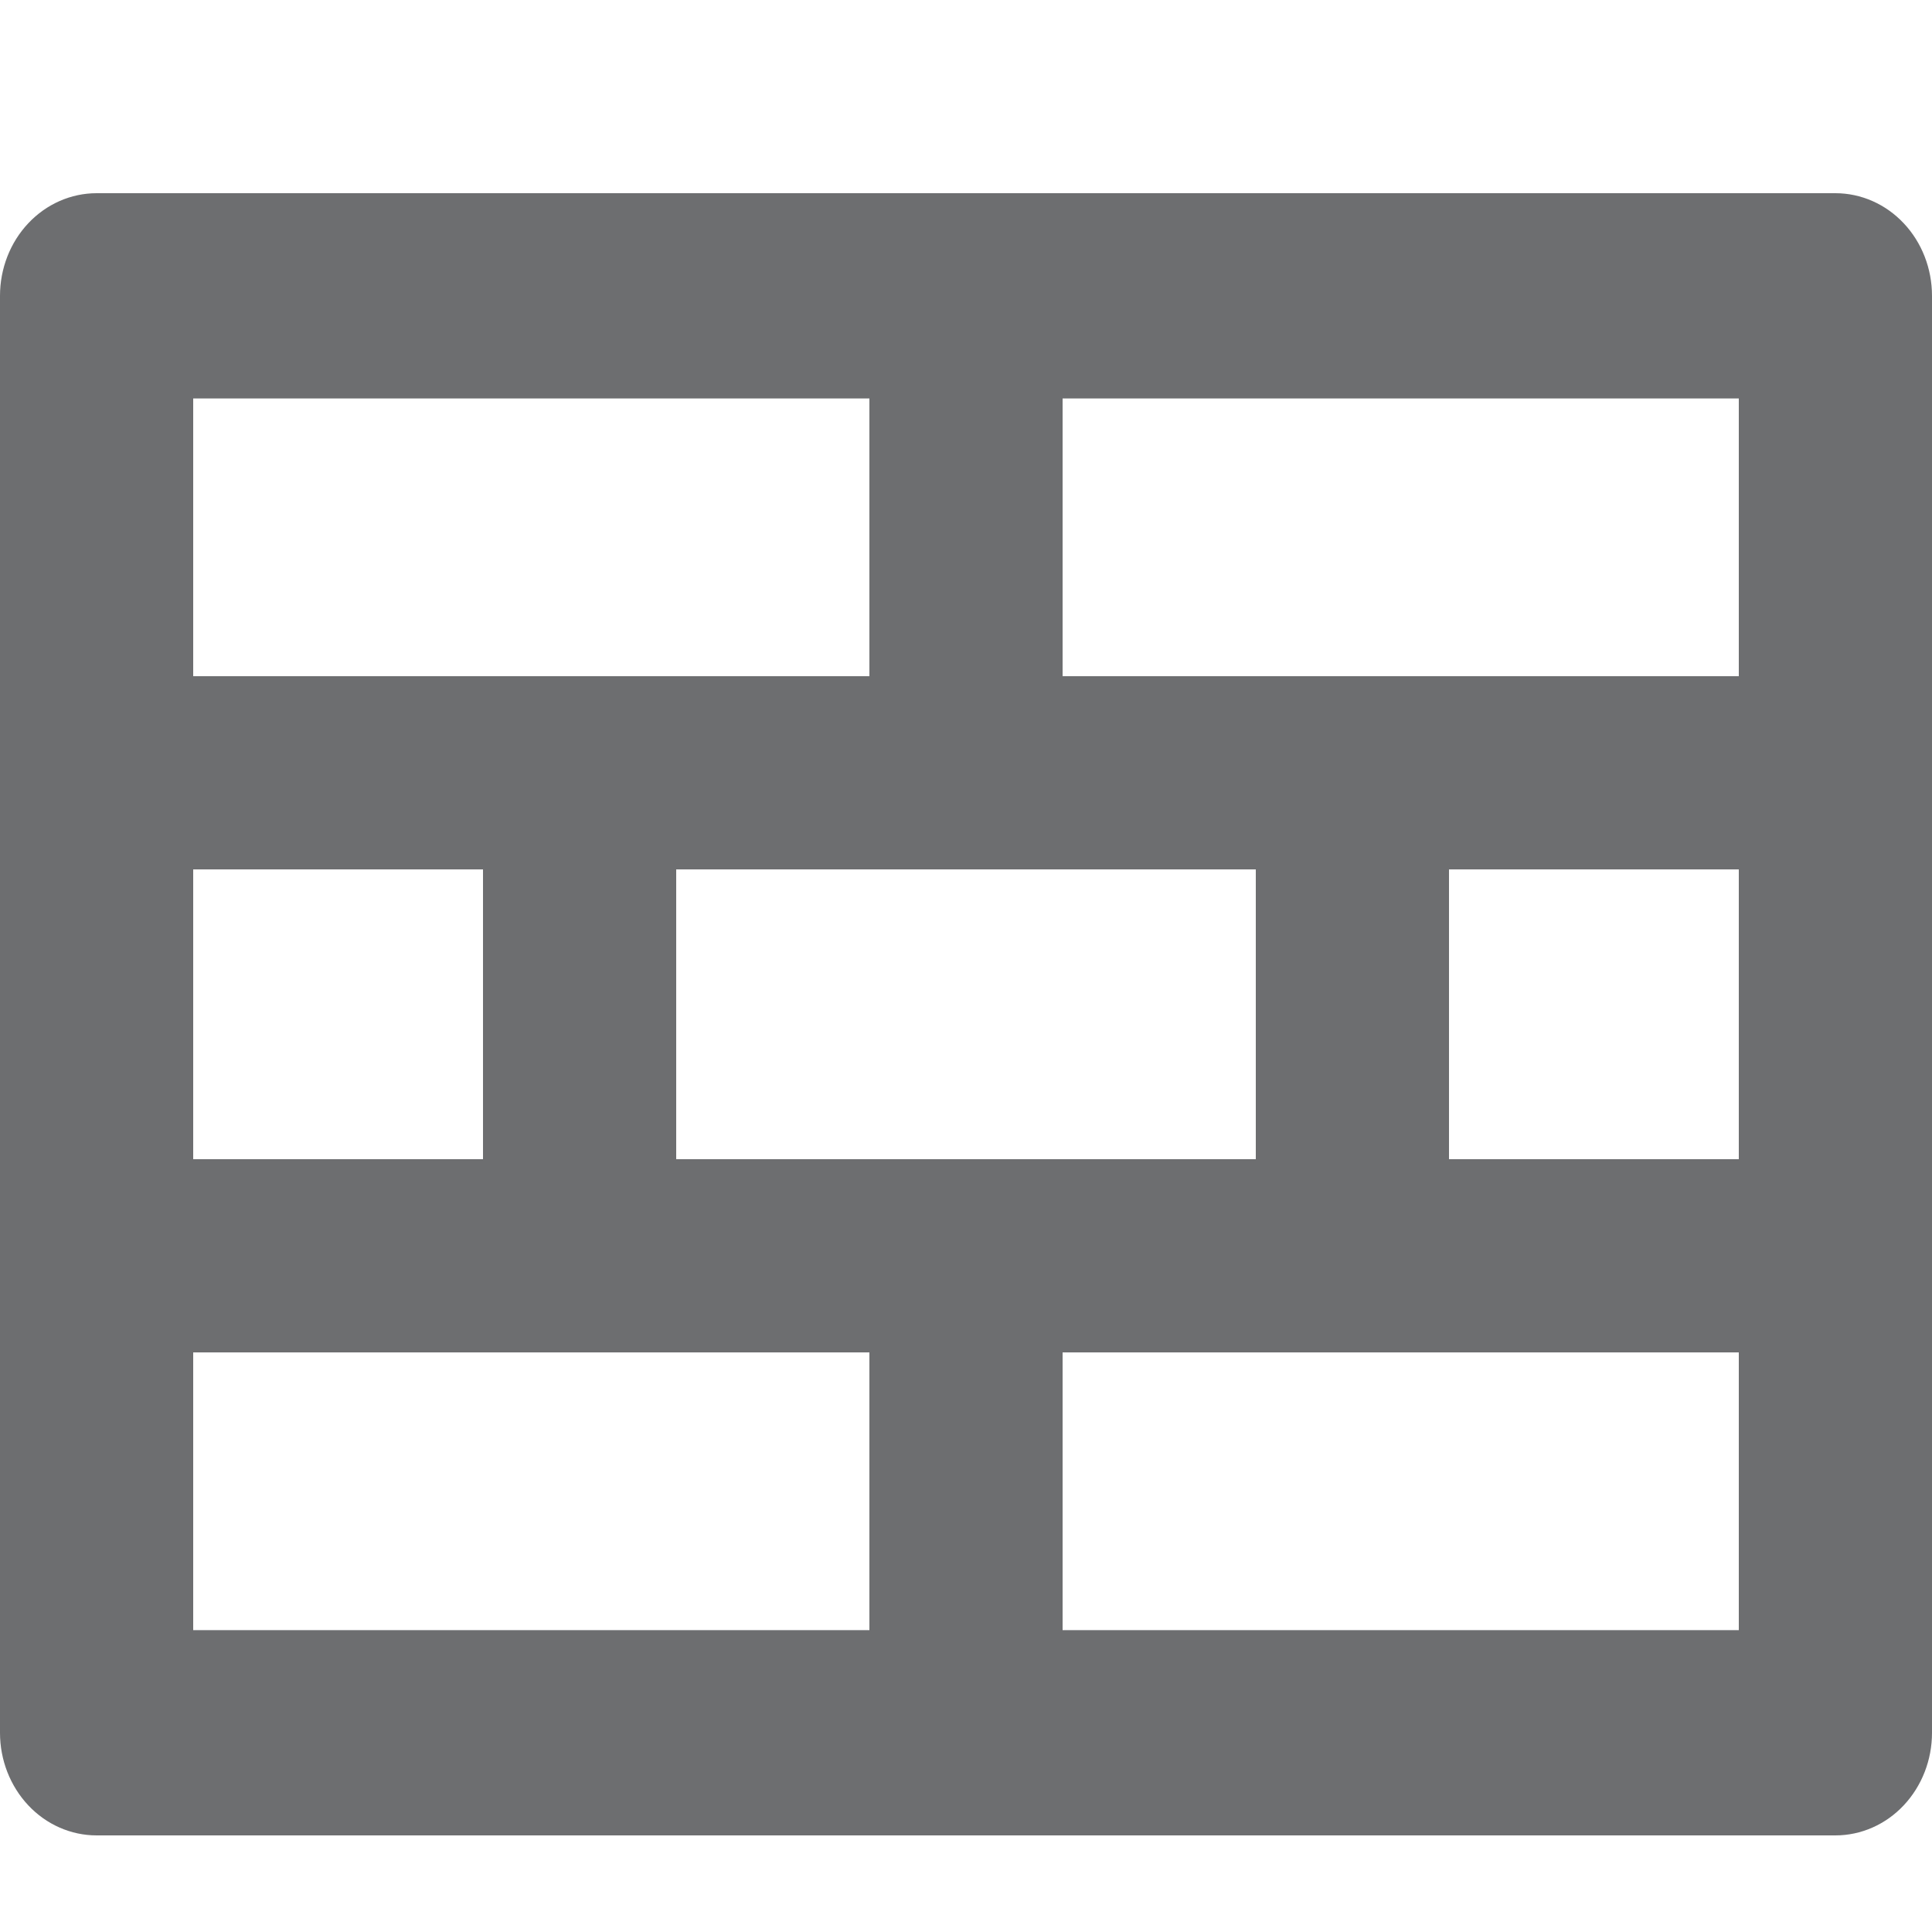 <svg width="20" height="20" viewBox="0 0 20 20" fill="none" xmlns="http://www.w3.org/2000/svg">
<path d="M6 9L6 12M10 4V7M10 14V17M14 9V12M2 8H19M2 13H19" stroke="#6D6E70" stroke-width="2"></path>
<path d="M1 2H19C19.265 2 19.52 2.112 19.707 2.311C19.895 2.51 20 2.781 20 3.062V17.938C20 18.219 19.895 18.489 19.707 18.689C19.52 18.888 19.265 19 19 19H1C0.735 19 0.48 18.888 0.293 18.689C0.105 18.489 0 18.219 0 17.938V3.062C0 2.781 0.105 2.51 0.293 2.311C0.48 2.112 0.735 2 1 2ZM2 4.125V16.875H18V4.125H2Z" fill="#6D6E70"></path>
</svg>
